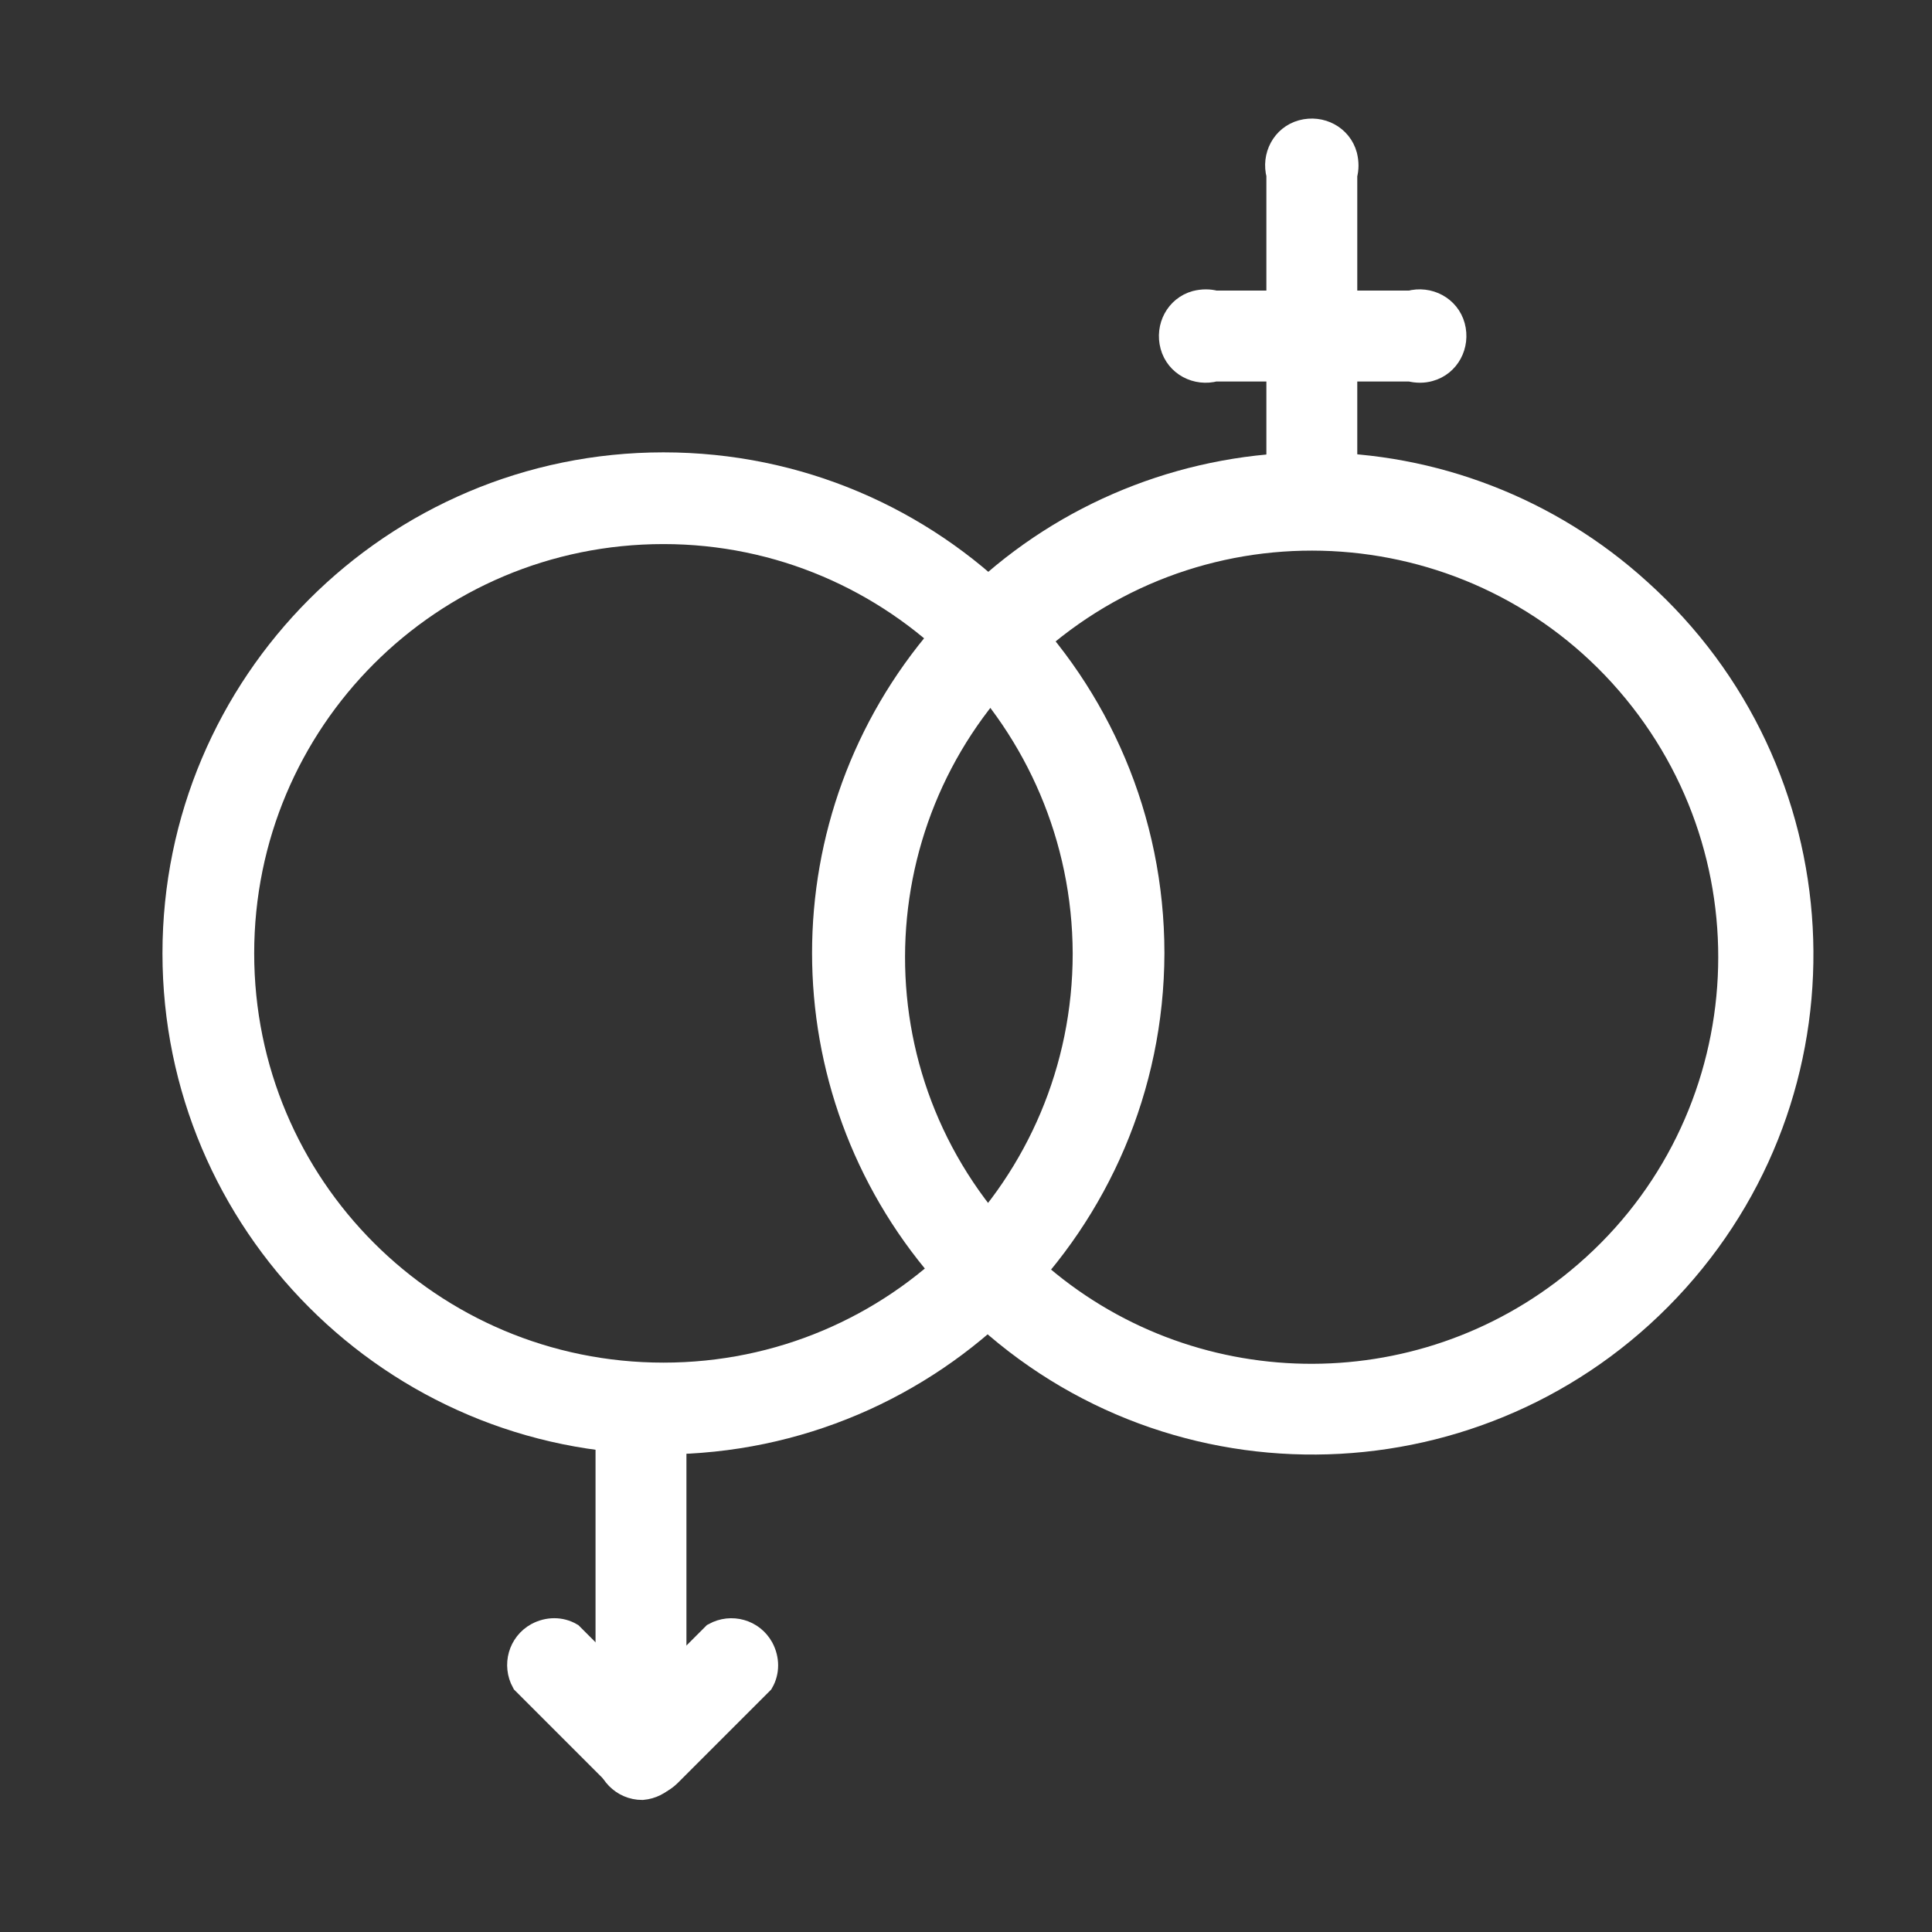 <svg width="44" height="44" viewBox="0 0 44 44" fill="none" xmlns="http://www.w3.org/2000/svg">
<rect x="0" y="0" width="44" height="44" fill="#333333" stroke="none"/>
<path d="M15.11 32.822C8.969 32.822 4 27.834 4 21.712C4 15.59 8.969 10.602 15.11 10.602C21.251 10.602 26.219 15.571 26.219 21.712C26.201 27.834 21.232 32.803 15.11 32.822ZM15.11 12.091C9.787 12.091 5.489 16.39 5.489 21.712C5.489 27.034 9.787 31.333 15.11 31.333C20.432 31.333 24.73 27.034 24.73 21.712C24.712 16.409 20.413 12.091 15.11 12.091Z" fill="white" stroke="white" stroke-width="0.6"/>
<path d="M29.904 10.602C27.168 10.602 24.526 11.607 22.497 13.431C22.125 13.748 21.79 14.101 21.474 14.492C17.901 18.642 17.901 24.764 21.474 28.914C21.846 28.598 22.181 28.244 22.497 27.872C19.129 23.796 19.724 17.767 23.8 14.417C27.875 11.068 33.904 11.645 37.254 15.72C40.604 19.795 40.027 25.825 35.952 29.174C32.323 32.17 27.038 32.077 23.521 28.951C23.204 29.323 22.869 29.658 22.497 29.993C27.056 34.087 34.072 33.696 38.166 29.137C42.26 24.578 41.869 17.562 37.31 13.468C35.282 11.626 32.639 10.602 29.904 10.602Z" fill="white" stroke="white" stroke-width="0.6"/>
<path d="M14.626 40.693C14.198 40.693 13.863 40.339 13.863 39.93V32.524C13.751 32.114 13.974 31.686 14.384 31.575C14.793 31.463 15.221 31.686 15.333 32.096C15.37 32.245 15.37 32.393 15.333 32.524V39.93C15.333 40.321 15.035 40.656 14.626 40.693Z" fill="white" stroke="white" stroke-width="0.6"/>
<path d="M29.904 12.091C29.476 12.091 29.141 11.738 29.141 11.328V3.978C29.029 3.568 29.253 3.14 29.662 3.029C30.071 2.917 30.499 3.14 30.611 3.55C30.648 3.699 30.648 3.847 30.611 3.978V11.384C30.593 11.756 30.276 12.054 29.904 12.091Z" fill="white" stroke="white" stroke-width="0.6"/>
<path d="M32.119 8.388H27.671C27.262 8.5 26.834 8.277 26.722 7.867C26.61 7.458 26.834 7.03 27.243 6.918C27.392 6.881 27.541 6.881 27.671 6.918H32.119C32.528 6.807 32.956 7.03 33.068 7.439C33.179 7.849 32.956 8.277 32.547 8.388C32.416 8.426 32.267 8.426 32.119 8.388Z" fill="white" stroke="white" stroke-width="0.6"/>
<path d="M14.57 40.619C14.365 40.619 14.179 40.545 14.049 40.396L11.946 38.293C11.742 37.921 11.872 37.456 12.244 37.251C12.486 37.121 12.765 37.121 12.988 37.251L15.091 39.354C15.37 39.652 15.37 40.098 15.091 40.396C14.942 40.545 14.756 40.619 14.57 40.619Z" fill="white" stroke="white" stroke-width="0.6"/>
<path d="M14.7 40.619C14.495 40.619 14.309 40.545 14.179 40.396C13.9 40.098 13.9 39.651 14.179 39.354L16.282 37.251C16.654 37.046 17.119 37.176 17.324 37.549C17.454 37.791 17.454 38.07 17.324 38.293L15.221 40.396C15.072 40.545 14.886 40.619 14.7 40.619Z" fill="white" stroke="white" stroke-width="0.6"/>
</svg>

